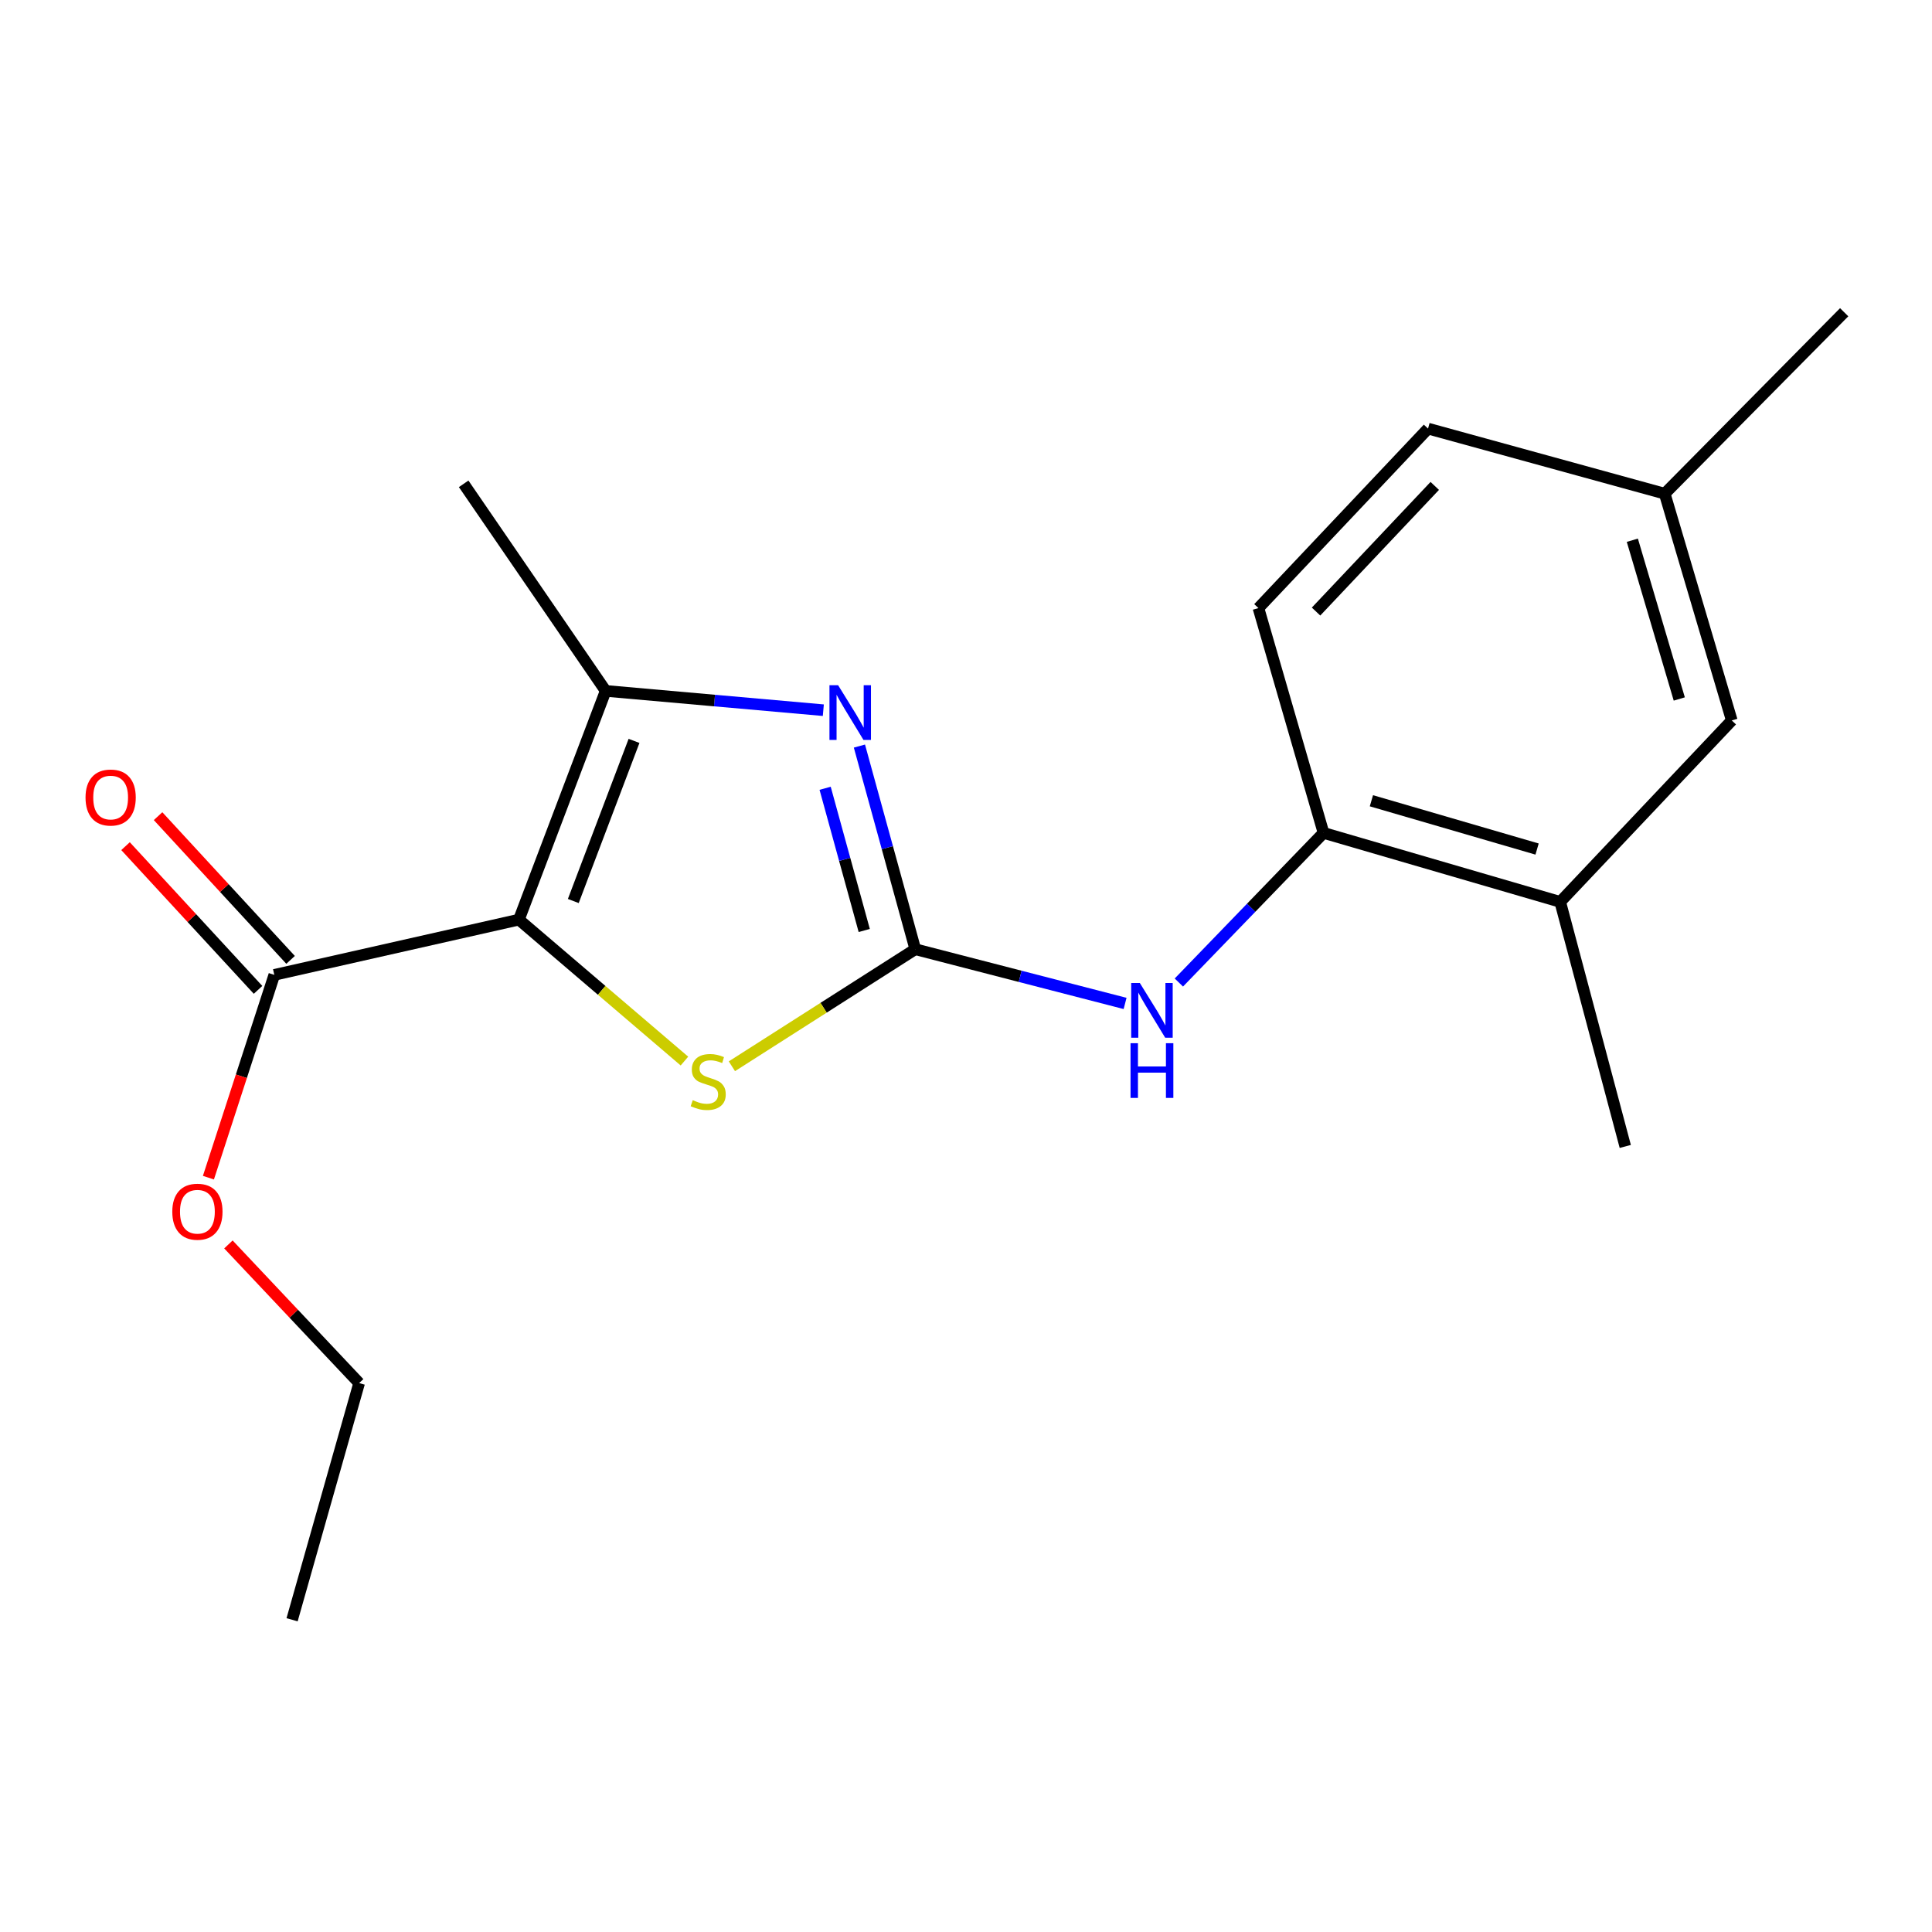 <?xml version='1.0' encoding='iso-8859-1'?>
<svg version='1.1' baseProfile='full'
              xmlns='http://www.w3.org/2000/svg'
                      xmlns:rdkit='http://www.rdkit.org/xml'
                      xmlns:xlink='http://www.w3.org/1999/xlink'
                  xml:space='preserve'
width='1000px' height='1000px' viewBox='0 0 1000 1000'>
<!-- END OF HEADER -->
<rect style='opacity:1.0;fill:#FFFFFF;stroke:none' width='1000' height='1000' x='0' y='0'> </rect>
<path class='bond-2' d='M 268.584,476 L 311.425,512.604' style='fill:none;fill-rule:evenodd;stroke:#000000;stroke-width:6px;stroke-linecap:butt;stroke-linejoin:miter;stroke-opacity:1' />
<path class='bond-2' d='M 311.425,512.604 L 354.266,549.208' style='fill:none;fill-rule:evenodd;stroke:#CCCC00;stroke-width:6px;stroke-linecap:butt;stroke-linejoin:miter;stroke-opacity:1' />
<path class='bond-3' d='M 268.584,476 L 313.491,357.606' style='fill:none;fill-rule:evenodd;stroke:#000000;stroke-width:6px;stroke-linecap:butt;stroke-linejoin:miter;stroke-opacity:1' />
<path class='bond-3' d='M 296.737,466.364 L 328.172,383.488' style='fill:none;fill-rule:evenodd;stroke:#000000;stroke-width:6px;stroke-linecap:butt;stroke-linejoin:miter;stroke-opacity:1' />
<path class='bond-4' d='M 268.584,476 L 141.982,504.594' style='fill:none;fill-rule:evenodd;stroke:#000000;stroke-width:6px;stroke-linecap:butt;stroke-linejoin:miter;stroke-opacity:1' />
<path class='bond-0' d='M 473.752,491.321 L 426.289,521.609' style='fill:none;fill-rule:evenodd;stroke:#000000;stroke-width:6px;stroke-linecap:butt;stroke-linejoin:miter;stroke-opacity:1' />
<path class='bond-0' d='M 426.289,521.609 L 378.827,551.896' style='fill:none;fill-rule:evenodd;stroke:#CCCC00;stroke-width:6px;stroke-linecap:butt;stroke-linejoin:miter;stroke-opacity:1' />
<path class='bond-5' d='M 473.752,491.321 L 528.046,505.349' style='fill:none;fill-rule:evenodd;stroke:#000000;stroke-width:6px;stroke-linecap:butt;stroke-linejoin:miter;stroke-opacity:1' />
<path class='bond-5' d='M 528.046,505.349 L 582.341,519.377' style='fill:none;fill-rule:evenodd;stroke:#0000FF;stroke-width:6px;stroke-linecap:butt;stroke-linejoin:miter;stroke-opacity:1' />
<path class='bond-19' d='M 473.752,491.321 L 459.294,438.743' style='fill:none;fill-rule:evenodd;stroke:#000000;stroke-width:6px;stroke-linecap:butt;stroke-linejoin:miter;stroke-opacity:1' />
<path class='bond-19' d='M 459.294,438.743 L 444.835,386.165' style='fill:none;fill-rule:evenodd;stroke:#0000FF;stroke-width:6px;stroke-linecap:butt;stroke-linejoin:miter;stroke-opacity:1' />
<path class='bond-19' d='M 447.329,481.621 L 437.208,444.817' style='fill:none;fill-rule:evenodd;stroke:#000000;stroke-width:6px;stroke-linecap:butt;stroke-linejoin:miter;stroke-opacity:1' />
<path class='bond-19' d='M 437.208,444.817 L 427.087,408.012' style='fill:none;fill-rule:evenodd;stroke:#0000FF;stroke-width:6px;stroke-linecap:butt;stroke-linejoin:miter;stroke-opacity:1' />
<path class='bond-1' d='M 426.151,367.595 L 369.821,362.601' style='fill:none;fill-rule:evenodd;stroke:#0000FF;stroke-width:6px;stroke-linecap:butt;stroke-linejoin:miter;stroke-opacity:1' />
<path class='bond-1' d='M 369.821,362.601 L 313.491,357.606' style='fill:none;fill-rule:evenodd;stroke:#000000;stroke-width:6px;stroke-linecap:butt;stroke-linejoin:miter;stroke-opacity:1' />
<path class='bond-14' d='M 313.491,357.606 L 239.991,250.422' style='fill:none;fill-rule:evenodd;stroke:#000000;stroke-width:6px;stroke-linecap:butt;stroke-linejoin:miter;stroke-opacity:1' />
<path class='bond-8' d='M 150.402,496.83 L 116.108,459.637' style='fill:none;fill-rule:evenodd;stroke:#000000;stroke-width:6px;stroke-linecap:butt;stroke-linejoin:miter;stroke-opacity:1' />
<path class='bond-8' d='M 116.108,459.637 L 81.815,422.443' style='fill:none;fill-rule:evenodd;stroke:#FF0000;stroke-width:6px;stroke-linecap:butt;stroke-linejoin:miter;stroke-opacity:1' />
<path class='bond-8' d='M 133.562,512.357 L 99.269,475.163' style='fill:none;fill-rule:evenodd;stroke:#000000;stroke-width:6px;stroke-linecap:butt;stroke-linejoin:miter;stroke-opacity:1' />
<path class='bond-8' d='M 99.269,475.163 L 64.975,437.969' style='fill:none;fill-rule:evenodd;stroke:#FF0000;stroke-width:6px;stroke-linecap:butt;stroke-linejoin:miter;stroke-opacity:1' />
<path class='bond-11' d='M 141.982,504.594 L 124.929,557.076' style='fill:none;fill-rule:evenodd;stroke:#000000;stroke-width:6px;stroke-linecap:butt;stroke-linejoin:miter;stroke-opacity:1' />
<path class='bond-11' d='M 124.929,557.076 L 107.877,609.558' style='fill:none;fill-rule:evenodd;stroke:#FF0000;stroke-width:6px;stroke-linecap:butt;stroke-linejoin:miter;stroke-opacity:1' />
<path class='bond-6' d='M 610.178,508.555 L 647.615,469.831' style='fill:none;fill-rule:evenodd;stroke:#0000FF;stroke-width:6px;stroke-linecap:butt;stroke-linejoin:miter;stroke-opacity:1' />
<path class='bond-6' d='M 647.615,469.831 L 685.053,431.106' style='fill:none;fill-rule:evenodd;stroke:#000000;stroke-width:6px;stroke-linecap:butt;stroke-linejoin:miter;stroke-opacity:1' />
<path class='bond-7' d='M 685.053,431.106 L 807.557,466.813' style='fill:none;fill-rule:evenodd;stroke:#000000;stroke-width:6px;stroke-linecap:butt;stroke-linejoin:miter;stroke-opacity:1' />
<path class='bond-7' d='M 709.838,414.472 L 795.591,439.467' style='fill:none;fill-rule:evenodd;stroke:#000000;stroke-width:6px;stroke-linecap:butt;stroke-linejoin:miter;stroke-opacity:1' />
<path class='bond-10' d='M 685.053,431.106 L 651.369,314.747' style='fill:none;fill-rule:evenodd;stroke:#000000;stroke-width:6px;stroke-linecap:butt;stroke-linejoin:miter;stroke-opacity:1' />
<path class='bond-9' d='M 807.557,466.813 L 896.366,372.901' style='fill:none;fill-rule:evenodd;stroke:#000000;stroke-width:6px;stroke-linecap:butt;stroke-linejoin:miter;stroke-opacity:1' />
<path class='bond-15' d='M 807.557,466.813 L 841.241,593.402' style='fill:none;fill-rule:evenodd;stroke:#000000;stroke-width:6px;stroke-linecap:butt;stroke-linejoin:miter;stroke-opacity:1' />
<path class='bond-20' d='M 896.366,372.901 L 861.652,255.525' style='fill:none;fill-rule:evenodd;stroke:#000000;stroke-width:6px;stroke-linecap:butt;stroke-linejoin:miter;stroke-opacity:1' />
<path class='bond-20' d='M 869.194,361.791 L 844.894,279.627' style='fill:none;fill-rule:evenodd;stroke:#000000;stroke-width:6px;stroke-linecap:butt;stroke-linejoin:miter;stroke-opacity:1' />
<path class='bond-13' d='M 651.369,314.747 L 739.147,221.841' style='fill:none;fill-rule:evenodd;stroke:#000000;stroke-width:6px;stroke-linecap:butt;stroke-linejoin:miter;stroke-opacity:1' />
<path class='bond-13' d='M 681.185,316.542 L 742.63,251.508' style='fill:none;fill-rule:evenodd;stroke:#000000;stroke-width:6px;stroke-linecap:butt;stroke-linejoin:miter;stroke-opacity:1' />
<path class='bond-16' d='M 118.229,644.12 L 152.062,680.001' style='fill:none;fill-rule:evenodd;stroke:#FF0000;stroke-width:6px;stroke-linecap:butt;stroke-linejoin:miter;stroke-opacity:1' />
<path class='bond-16' d='M 152.062,680.001 L 185.896,715.882' style='fill:none;fill-rule:evenodd;stroke:#000000;stroke-width:6px;stroke-linecap:butt;stroke-linejoin:miter;stroke-opacity:1' />
<path class='bond-12' d='M 861.652,255.525 L 739.147,221.841' style='fill:none;fill-rule:evenodd;stroke:#000000;stroke-width:6px;stroke-linecap:butt;stroke-linejoin:miter;stroke-opacity:1' />
<path class='bond-17' d='M 861.652,255.525 L 954.545,161.613' style='fill:none;fill-rule:evenodd;stroke:#000000;stroke-width:6px;stroke-linecap:butt;stroke-linejoin:miter;stroke-opacity:1' />
<path class='bond-18' d='M 185.896,715.882 L 151.182,838.387' style='fill:none;fill-rule:evenodd;stroke:#000000;stroke-width:6px;stroke-linecap:butt;stroke-linejoin:miter;stroke-opacity:1' />
<path  class='atom-2' d='M 433.808 354.669
L 443.088 369.669
Q 444.008 371.149, 445.488 373.829
Q 446.968 376.509, 447.048 376.669
L 447.048 354.669
L 450.808 354.669
L 450.808 382.989
L 446.928 382.989
L 436.968 366.589
Q 435.808 364.669, 434.568 362.469
Q 433.368 360.269, 433.008 359.589
L 433.008 382.989
L 429.328 382.989
L 429.328 354.669
L 433.808 354.669
' fill='#0000FF'/>
<path  class='atom-3' d='M 358.568 569.439
Q 358.888 569.559, 360.208 570.119
Q 361.528 570.679, 362.968 571.039
Q 364.448 571.359, 365.888 571.359
Q 368.568 571.359, 370.128 570.079
Q 371.688 568.759, 371.688 566.479
Q 371.688 564.919, 370.888 563.959
Q 370.128 562.999, 368.928 562.479
Q 367.728 561.959, 365.728 561.359
Q 363.208 560.599, 361.688 559.879
Q 360.208 559.159, 359.128 557.639
Q 358.088 556.119, 358.088 553.559
Q 358.088 549.999, 360.488 547.799
Q 362.928 545.599, 367.728 545.599
Q 371.008 545.599, 374.728 547.159
L 373.808 550.239
Q 370.408 548.839, 367.848 548.839
Q 365.088 548.839, 363.568 549.999
Q 362.048 551.119, 362.088 553.079
Q 362.088 554.599, 362.848 555.519
Q 363.648 556.439, 364.768 556.959
Q 365.928 557.479, 367.848 558.079
Q 370.408 558.879, 371.928 559.679
Q 373.448 560.479, 374.528 562.119
Q 375.648 563.719, 375.648 566.479
Q 375.648 570.399, 373.008 572.519
Q 370.408 574.599, 366.048 574.599
Q 363.528 574.599, 361.608 574.039
Q 359.728 573.519, 357.488 572.599
L 358.568 569.439
' fill='#CCCC00'/>
<path  class='atom-6' d='M 589.984 508.809
L 599.264 523.809
Q 600.184 525.289, 601.664 527.969
Q 603.144 530.649, 603.224 530.809
L 603.224 508.809
L 606.984 508.809
L 606.984 537.129
L 603.104 537.129
L 593.144 520.729
Q 591.984 518.809, 590.744 516.609
Q 589.544 514.409, 589.184 513.729
L 589.184 537.129
L 585.504 537.129
L 585.504 508.809
L 589.984 508.809
' fill='#0000FF'/>
<path  class='atom-6' d='M 585.164 539.961
L 589.004 539.961
L 589.004 552.001
L 603.484 552.001
L 603.484 539.961
L 607.324 539.961
L 607.324 568.281
L 603.484 568.281
L 603.484 555.201
L 589.004 555.201
L 589.004 568.281
L 585.164 568.281
L 585.164 539.961
' fill='#0000FF'/>
<path  class='atom-9' d='M 44.271 412.798
Q 44.271 405.998, 47.631 402.198
Q 50.991 398.398, 57.271 398.398
Q 63.551 398.398, 66.911 402.198
Q 70.271 405.998, 70.271 412.798
Q 70.271 419.678, 66.871 423.598
Q 63.471 427.478, 57.271 427.478
Q 51.031 427.478, 47.631 423.598
Q 44.271 419.718, 44.271 412.798
M 57.271 424.278
Q 61.591 424.278, 63.911 421.398
Q 66.271 418.478, 66.271 412.798
Q 66.271 407.238, 63.911 404.438
Q 61.591 401.598, 57.271 401.598
Q 52.951 401.598, 50.591 404.398
Q 48.271 407.198, 48.271 412.798
Q 48.271 418.518, 50.591 421.398
Q 52.951 424.278, 57.271 424.278
' fill='#FF0000'/>
<path  class='atom-12' d='M 89.178 627.179
Q 89.178 620.379, 92.538 616.579
Q 95.898 612.779, 102.178 612.779
Q 108.458 612.779, 111.818 616.579
Q 115.178 620.379, 115.178 627.179
Q 115.178 634.059, 111.778 637.979
Q 108.378 641.859, 102.178 641.859
Q 95.938 641.859, 92.538 637.979
Q 89.178 634.099, 89.178 627.179
M 102.178 638.659
Q 106.498 638.659, 108.818 635.779
Q 111.178 632.859, 111.178 627.179
Q 111.178 621.619, 108.818 618.819
Q 106.498 615.979, 102.178 615.979
Q 97.858 615.979, 95.498 618.779
Q 93.178 621.579, 93.178 627.179
Q 93.178 632.899, 95.498 635.779
Q 97.858 638.659, 102.178 638.659
' fill='#FF0000'/>
</svg>
